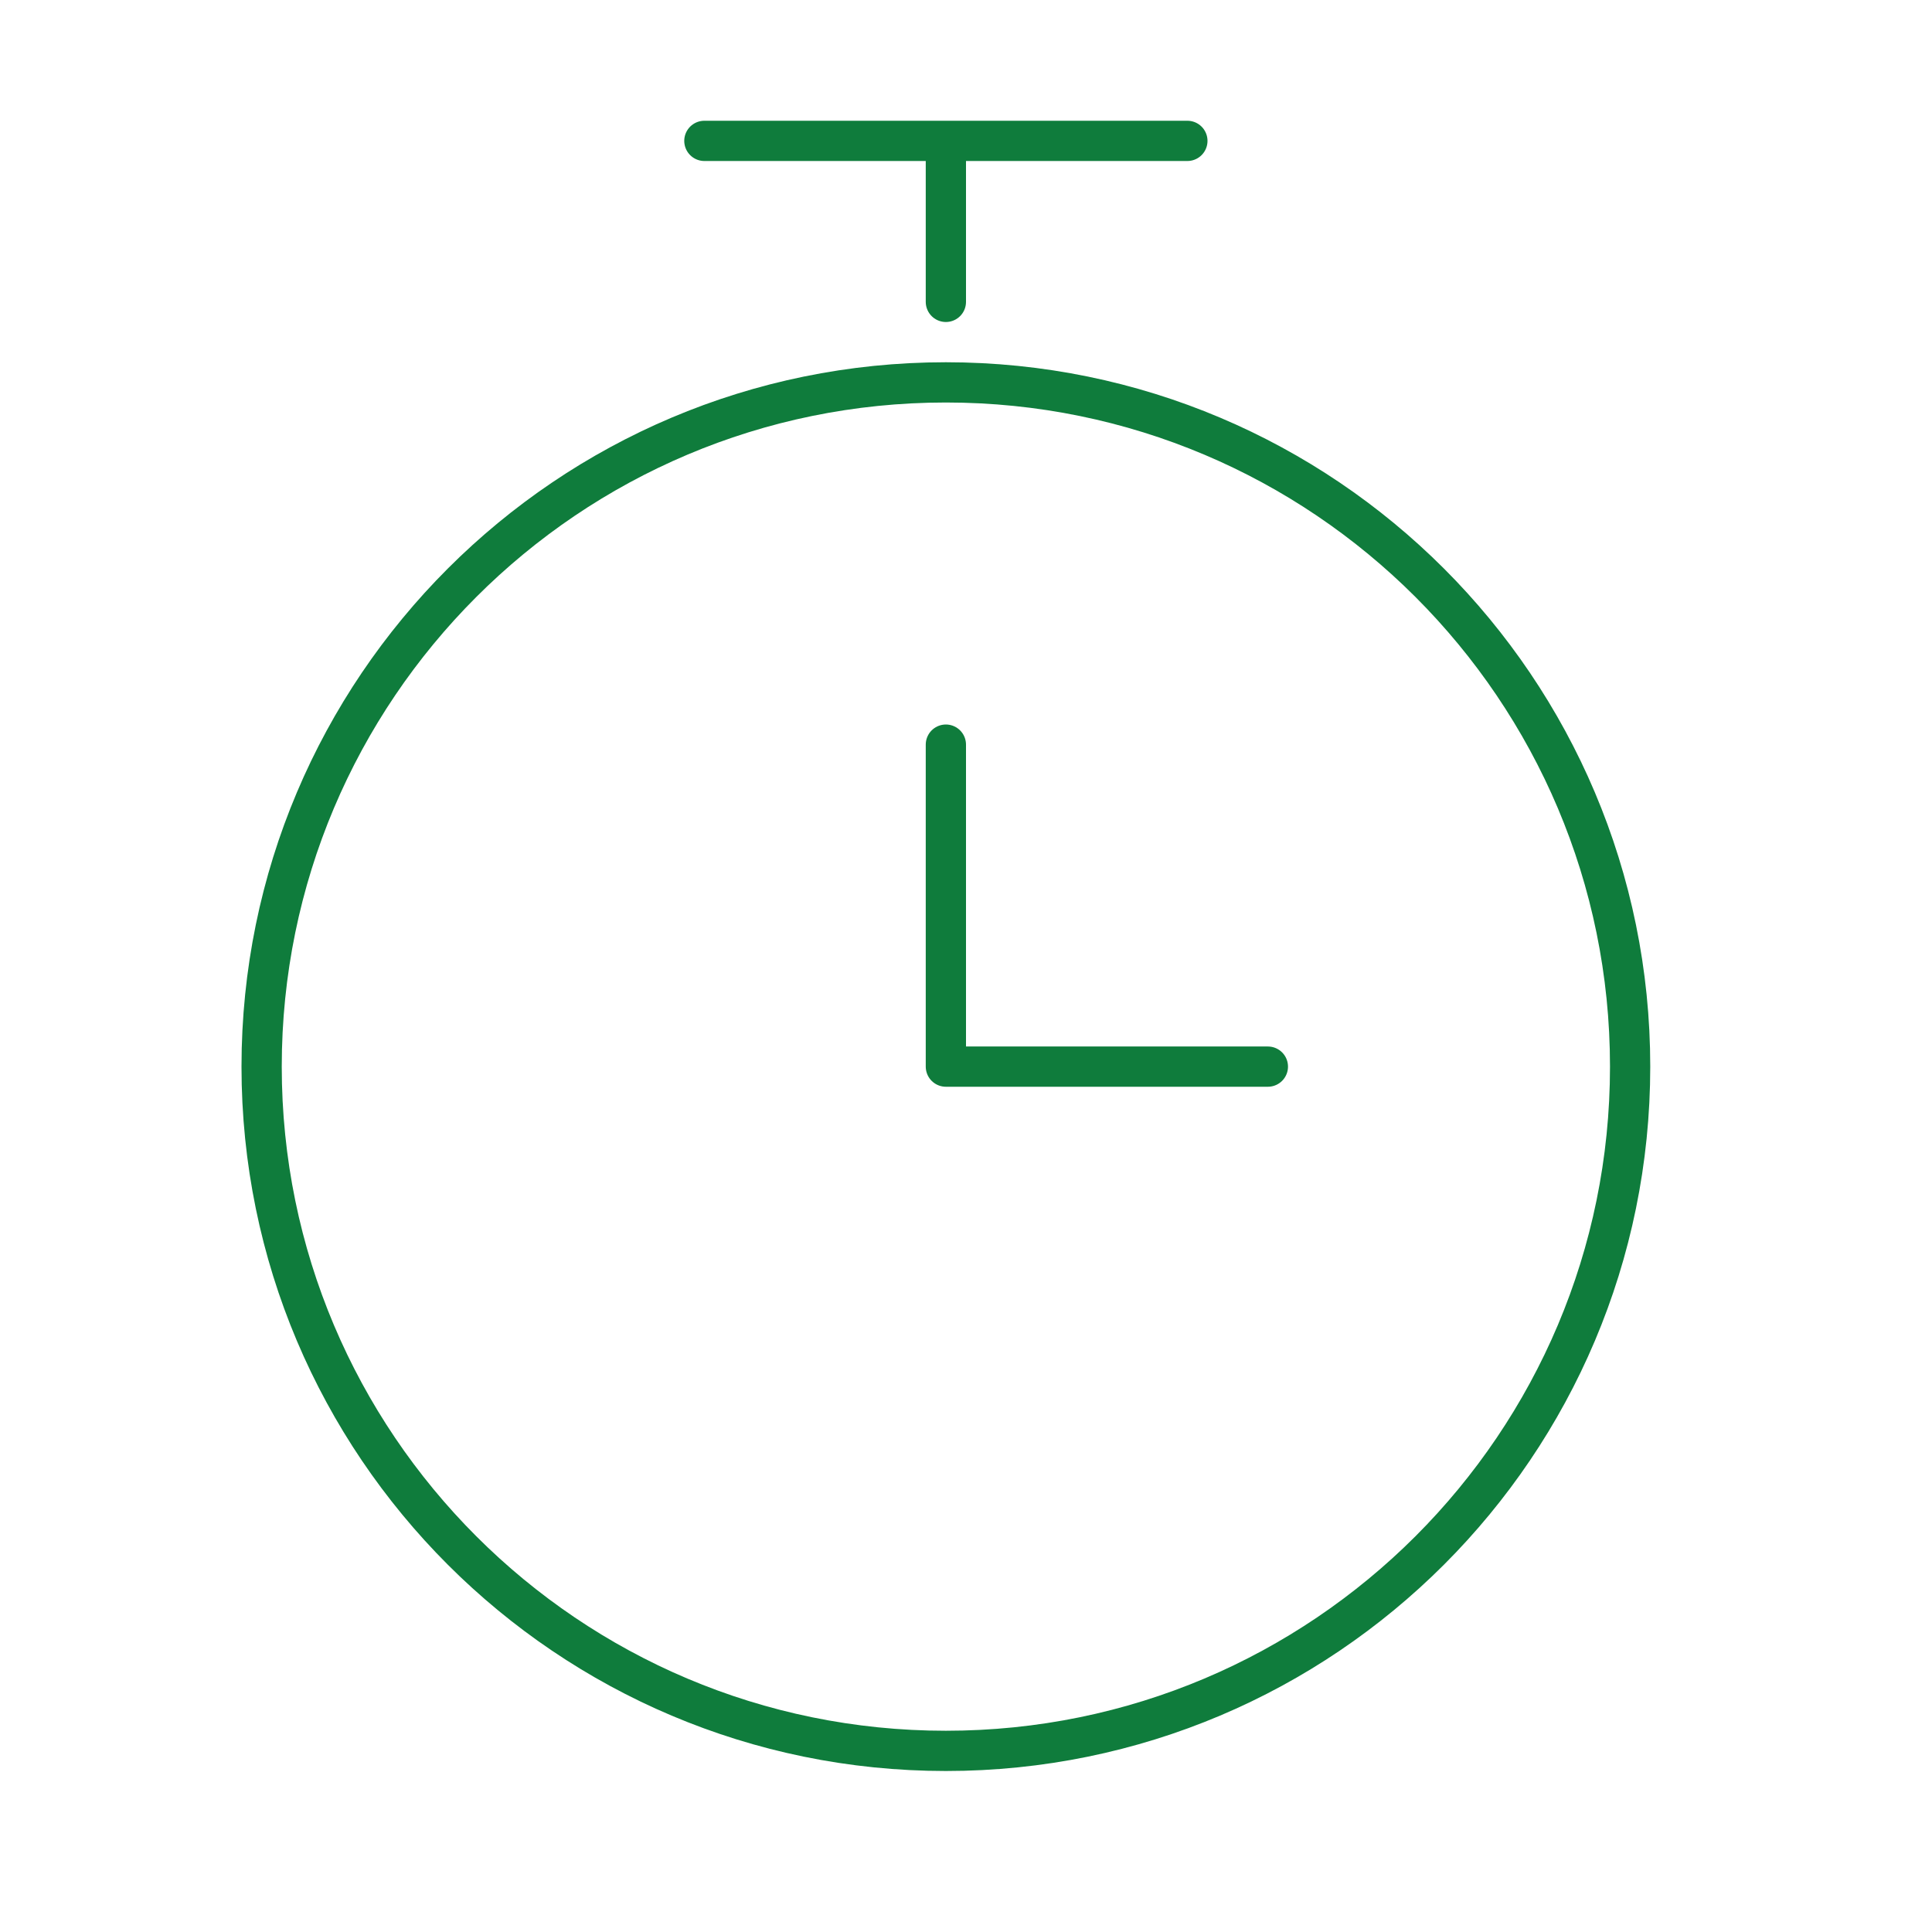 <?xml version="1.0" encoding="UTF-8"?> <svg xmlns="http://www.w3.org/2000/svg" width="48" height="48" viewBox="0 0 48 48" fill="none"> <path d="M23.5 43.5C32.889 43.5 40.5 35.889 40.5 26.5C40.5 17.111 32.889 9.5 23.5 9.5C14.111 9.5 6.5 17.111 6.5 26.5C6.5 35.889 14.111 43.5 23.5 43.5Z" stroke="#0F7C3C" stroke-linejoin="round"></path> <path d="M23.5 3.5V7.5M17.5 3.5H29.5H17.5ZM23.5 18.5V26.5V18.5ZM31.5 26.5H23.5H31.5Z" stroke="#0F7C3C" stroke-linecap="round" stroke-linejoin="round"></path> </svg> 